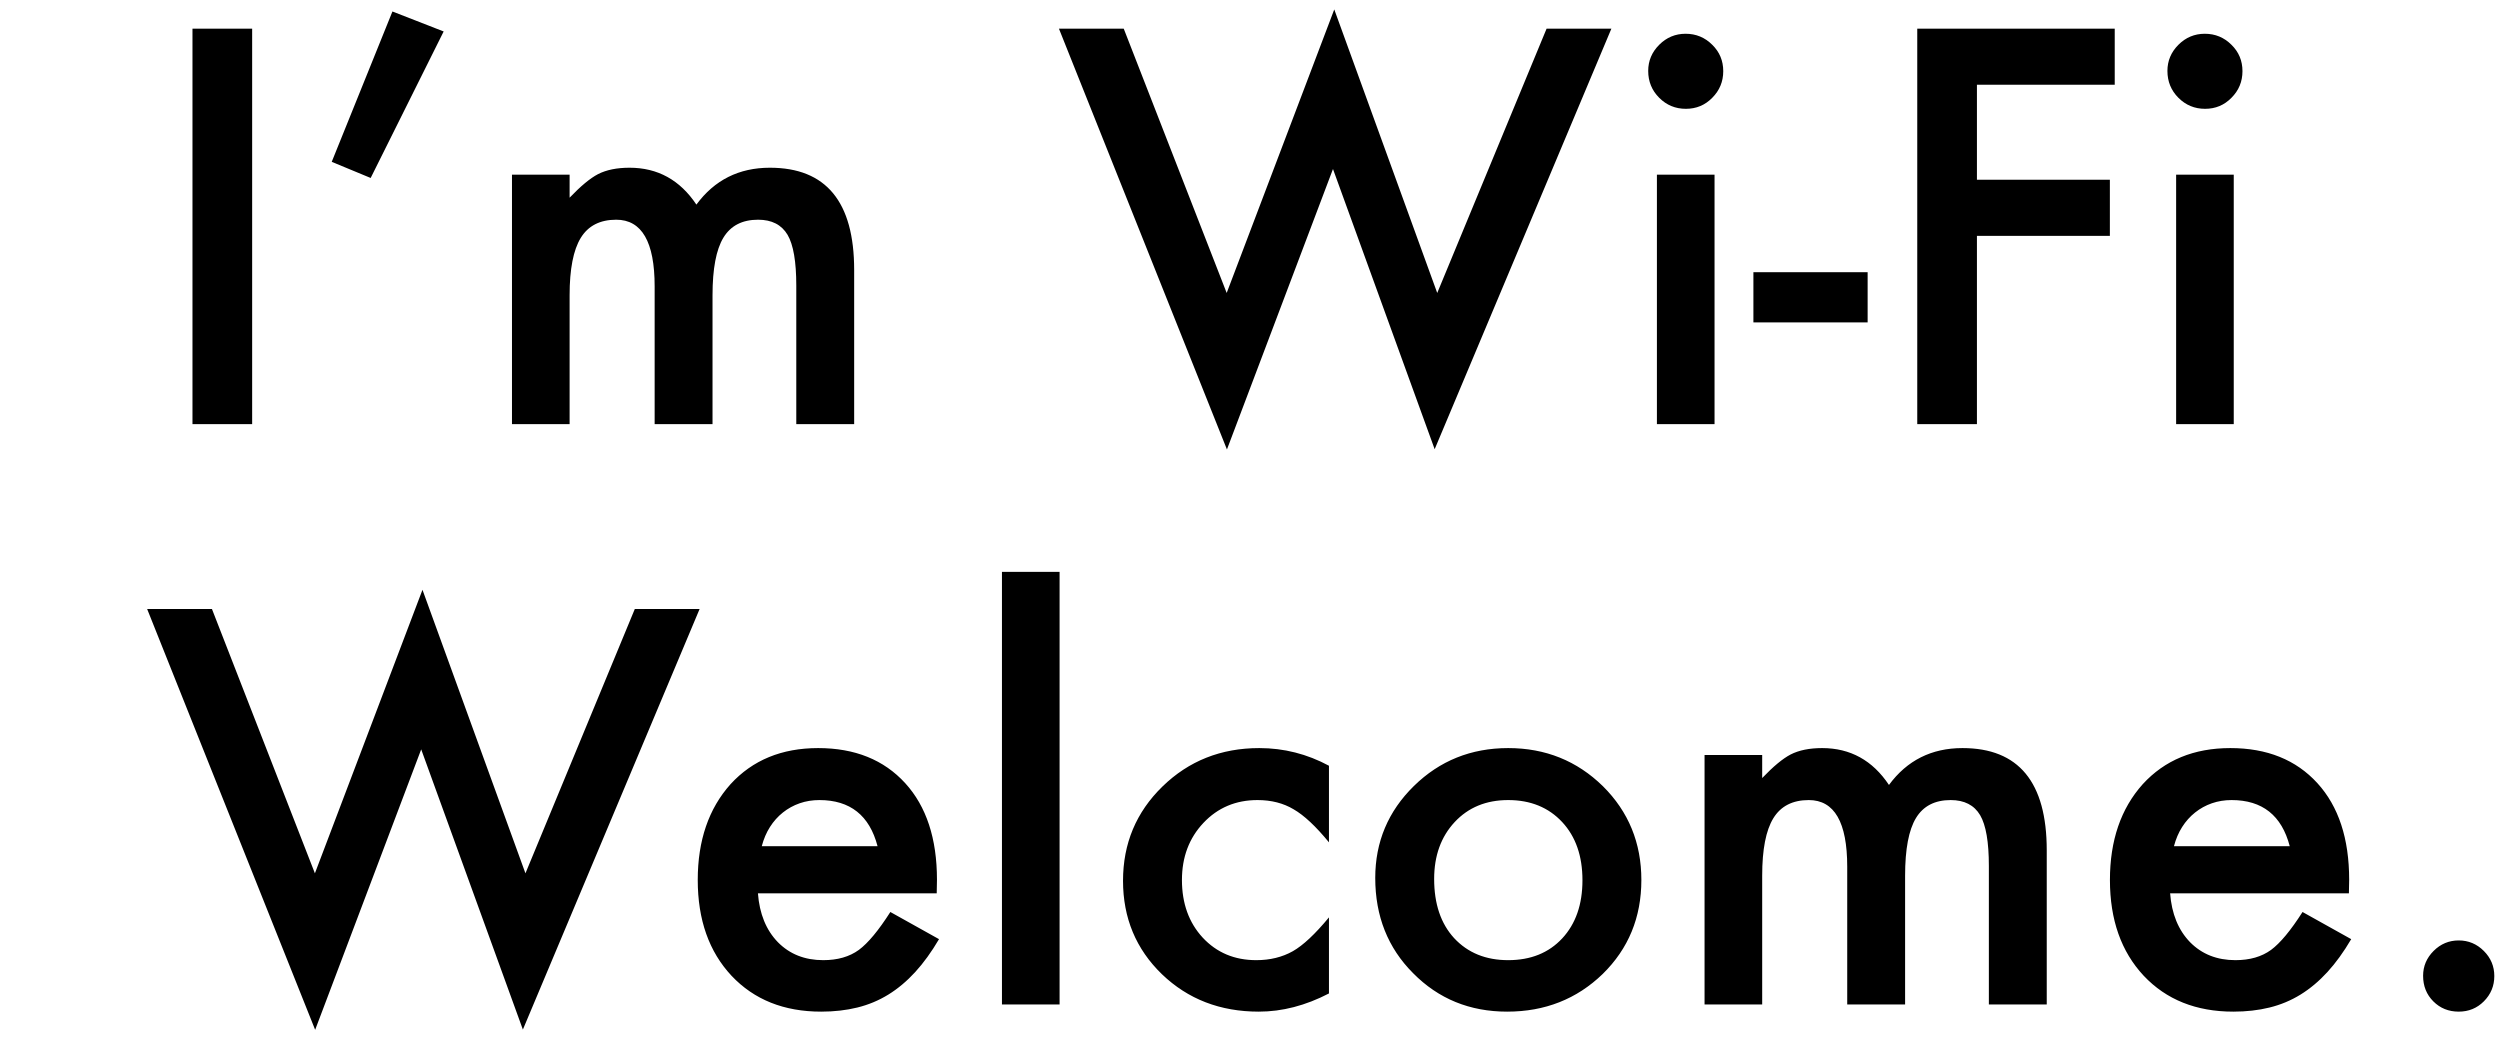 <svg width="224" height="93" viewBox="0 0 224 93" fill="none" xmlns="http://www.w3.org/2000/svg">
<path fill-rule="evenodd" clip-rule="evenodd" d="M22.593 2.566V38H17.246V2.566H22.593ZM35.162 1.029L39.752 2.819L33.212 15.946L29.723 14.5L35.162 1.029ZM45.873 15.648H51.037V17.713C52.031 16.672 52.88 15.969 53.584 15.602C54.334 15.219 55.275 15.028 56.407 15.028C58.931 15.028 60.928 16.129 62.397 18.332C64.018 16.129 66.214 15.028 68.983 15.028C74.017 15.028 76.533 18.08 76.533 24.185V38H71.347V25.584C71.347 23.442 71.087 21.928 70.567 21.041C70.031 20.138 69.151 19.686 67.927 19.686C66.504 19.686 65.468 20.222 64.818 21.293C64.168 22.364 63.842 24.085 63.842 26.456V38H58.656V25.653C58.656 21.675 57.508 19.686 55.214 19.686C53.76 19.686 52.7 20.23 52.035 21.316C51.37 22.402 51.037 24.116 51.037 26.456V38H45.873V15.648ZM100.686 2.566L109.911 26.25L119.55 0.845L128.776 26.25L138.575 2.566H144.381L128.546 40.249L119.435 15.143L109.934 40.272L94.88 2.566H100.686ZM153.623 15.648V38H148.459V15.648H153.623ZM147.679 6.353C147.679 5.45 148.008 4.67 148.666 4.012C149.324 3.354 150.112 3.025 151.03 3.025C151.963 3.025 152.759 3.354 153.417 4.012C154.074 4.655 154.403 5.443 154.403 6.376C154.403 7.309 154.074 8.105 153.417 8.763C152.774 9.421 151.986 9.75 151.053 9.75C150.119 9.75 149.324 9.421 148.666 8.763C148.008 8.105 147.679 7.302 147.679 6.353ZM157.105 24.391H167.34V28.889H157.105V24.391ZM189.48 7.592H177.133V16.106H189.044V21.132H177.133V38H171.786V2.566H189.48V7.592ZM200.144 15.648V38H194.981V15.648H200.144ZM194.201 6.353C194.201 5.45 194.53 4.67 195.187 4.012C195.845 3.354 196.633 3.025 197.551 3.025C198.484 3.025 199.28 3.354 199.938 4.012C200.596 4.655 200.925 5.443 200.925 6.376C200.925 7.309 200.596 8.105 199.938 8.763C199.295 9.421 198.507 9.75 197.574 9.75C196.641 9.75 195.845 9.421 195.187 8.763C194.53 8.105 194.201 7.302 194.201 6.353ZM18.99 54.566L28.215 78.25L37.854 52.845L47.08 78.25L56.879 54.566H62.685L46.85 92.249L37.739 67.143L28.238 92.272L13.184 54.566H18.99ZM83.93 80.04H67.911C68.049 81.876 68.645 83.337 69.701 84.423C70.757 85.494 72.111 86.03 73.763 86.03C75.048 86.03 76.112 85.724 76.953 85.112C77.779 84.5 78.72 83.368 79.776 81.715L84.136 84.148C83.463 85.295 82.751 86.278 82.002 87.097C81.252 87.915 80.449 88.589 79.592 89.117C78.735 89.644 77.81 90.031 76.815 90.275C75.821 90.52 74.742 90.643 73.579 90.643C70.244 90.643 67.567 89.572 65.547 87.43C63.528 85.272 62.518 82.412 62.518 78.847C62.518 75.312 63.497 72.451 65.455 70.264C67.429 68.106 70.045 67.028 73.304 67.028C76.593 67.028 79.194 68.076 81.107 70.172C83.004 72.253 83.952 75.136 83.952 78.824L83.93 80.04ZM78.628 75.817C77.909 73.064 76.173 71.686 73.419 71.686C72.791 71.686 72.202 71.782 71.652 71.973C71.101 72.165 70.6 72.44 70.148 72.8C69.697 73.159 69.311 73.591 68.99 74.096C68.668 74.601 68.424 75.175 68.255 75.817H78.628ZM94.939 51.239V90H89.775V51.239H94.939ZM119.075 68.611V75.473C117.897 74.035 116.841 73.048 115.908 72.513C114.99 71.962 113.911 71.686 112.672 71.686C110.729 71.686 109.115 72.367 107.829 73.729C106.544 75.091 105.902 76.796 105.902 78.847C105.902 80.943 106.521 82.664 107.761 84.01C109.015 85.357 110.614 86.03 112.557 86.03C113.796 86.03 114.89 85.762 115.839 85.227C116.757 84.706 117.835 83.697 119.075 82.197V89.013C116.979 90.1 114.883 90.643 112.787 90.643C109.329 90.643 106.437 89.526 104.112 87.292C101.786 85.043 100.623 82.251 100.623 78.915C100.623 75.58 101.801 72.765 104.158 70.47C106.514 68.175 109.405 67.028 112.832 67.028C115.036 67.028 117.116 67.556 119.075 68.611ZM123.222 78.663C123.222 75.435 124.377 72.689 126.687 70.424C128.997 68.16 131.813 67.028 135.133 67.028C138.468 67.028 141.298 68.168 143.624 70.447C145.919 72.727 147.066 75.527 147.066 78.847C147.066 82.197 145.911 85.005 143.601 87.269C141.275 89.518 138.422 90.643 135.041 90.643C131.69 90.643 128.883 89.495 126.618 87.2C124.354 84.936 123.222 82.09 123.222 78.663ZM128.5 78.755C128.5 80.989 129.097 82.756 130.29 84.056C131.514 85.372 133.128 86.03 135.133 86.03C137.152 86.03 138.766 85.38 139.975 84.079C141.183 82.779 141.788 81.042 141.788 78.87C141.788 76.697 141.183 74.961 139.975 73.66C138.751 72.344 137.137 71.686 135.133 71.686C133.159 71.686 131.56 72.344 130.336 73.66C129.112 74.976 128.5 76.674 128.5 78.755ZM152.728 67.647H157.892V69.713C158.886 68.672 159.735 67.969 160.439 67.602C161.189 67.219 162.13 67.028 163.262 67.028C165.786 67.028 167.783 68.129 169.251 70.332C170.873 68.129 173.069 67.028 175.838 67.028C180.871 67.028 183.388 70.08 183.388 76.185V90H178.202V77.585C178.202 75.442 177.942 73.928 177.421 73.04C176.886 72.138 176.006 71.686 174.782 71.686C173.359 71.686 172.323 72.222 171.673 73.293C171.022 74.364 170.697 76.085 170.697 78.457V90H165.511V77.653C165.511 73.675 164.363 71.686 162.068 71.686C160.615 71.686 159.555 72.23 158.89 73.316C158.224 74.402 157.892 76.116 157.892 78.457V90H152.728V67.647ZM210.462 80.04H194.443C194.581 81.876 195.178 83.337 196.233 84.423C197.289 85.494 198.643 86.03 200.295 86.03C201.58 86.03 202.644 85.724 203.485 85.112C204.311 84.5 205.252 83.368 206.308 81.715L210.668 84.148C209.995 85.295 209.284 86.278 208.534 87.097C207.784 87.915 206.981 88.589 206.124 89.117C205.268 89.644 204.342 90.031 203.347 90.275C202.353 90.52 201.274 90.643 200.112 90.643C196.776 90.643 194.099 89.572 192.079 87.43C190.06 85.272 189.05 82.412 189.05 78.847C189.05 75.312 190.029 72.451 191.988 70.264C193.961 68.106 196.577 67.028 199.836 67.028C203.126 67.028 205.727 68.076 207.639 70.172C209.536 72.253 210.485 75.136 210.485 78.824L210.462 80.04ZM205.16 75.817C204.441 73.064 202.705 71.686 199.951 71.686C199.324 71.686 198.735 71.782 198.184 71.973C197.633 72.165 197.132 72.44 196.681 72.8C196.229 73.159 195.843 73.591 195.522 74.096C195.2 74.601 194.956 75.175 194.787 75.817H205.16ZM217.11 87.43C217.11 86.573 217.424 85.831 218.051 85.204C218.679 84.576 219.428 84.263 220.3 84.263C221.172 84.263 221.922 84.576 222.549 85.204C223.177 85.831 223.49 86.581 223.49 87.453C223.49 88.34 223.177 89.097 222.549 89.725C221.937 90.337 221.188 90.643 220.3 90.643C219.398 90.643 218.64 90.337 218.028 89.725C217.416 89.113 217.11 88.348 217.11 87.43Z" fill="black"/>
</svg>
